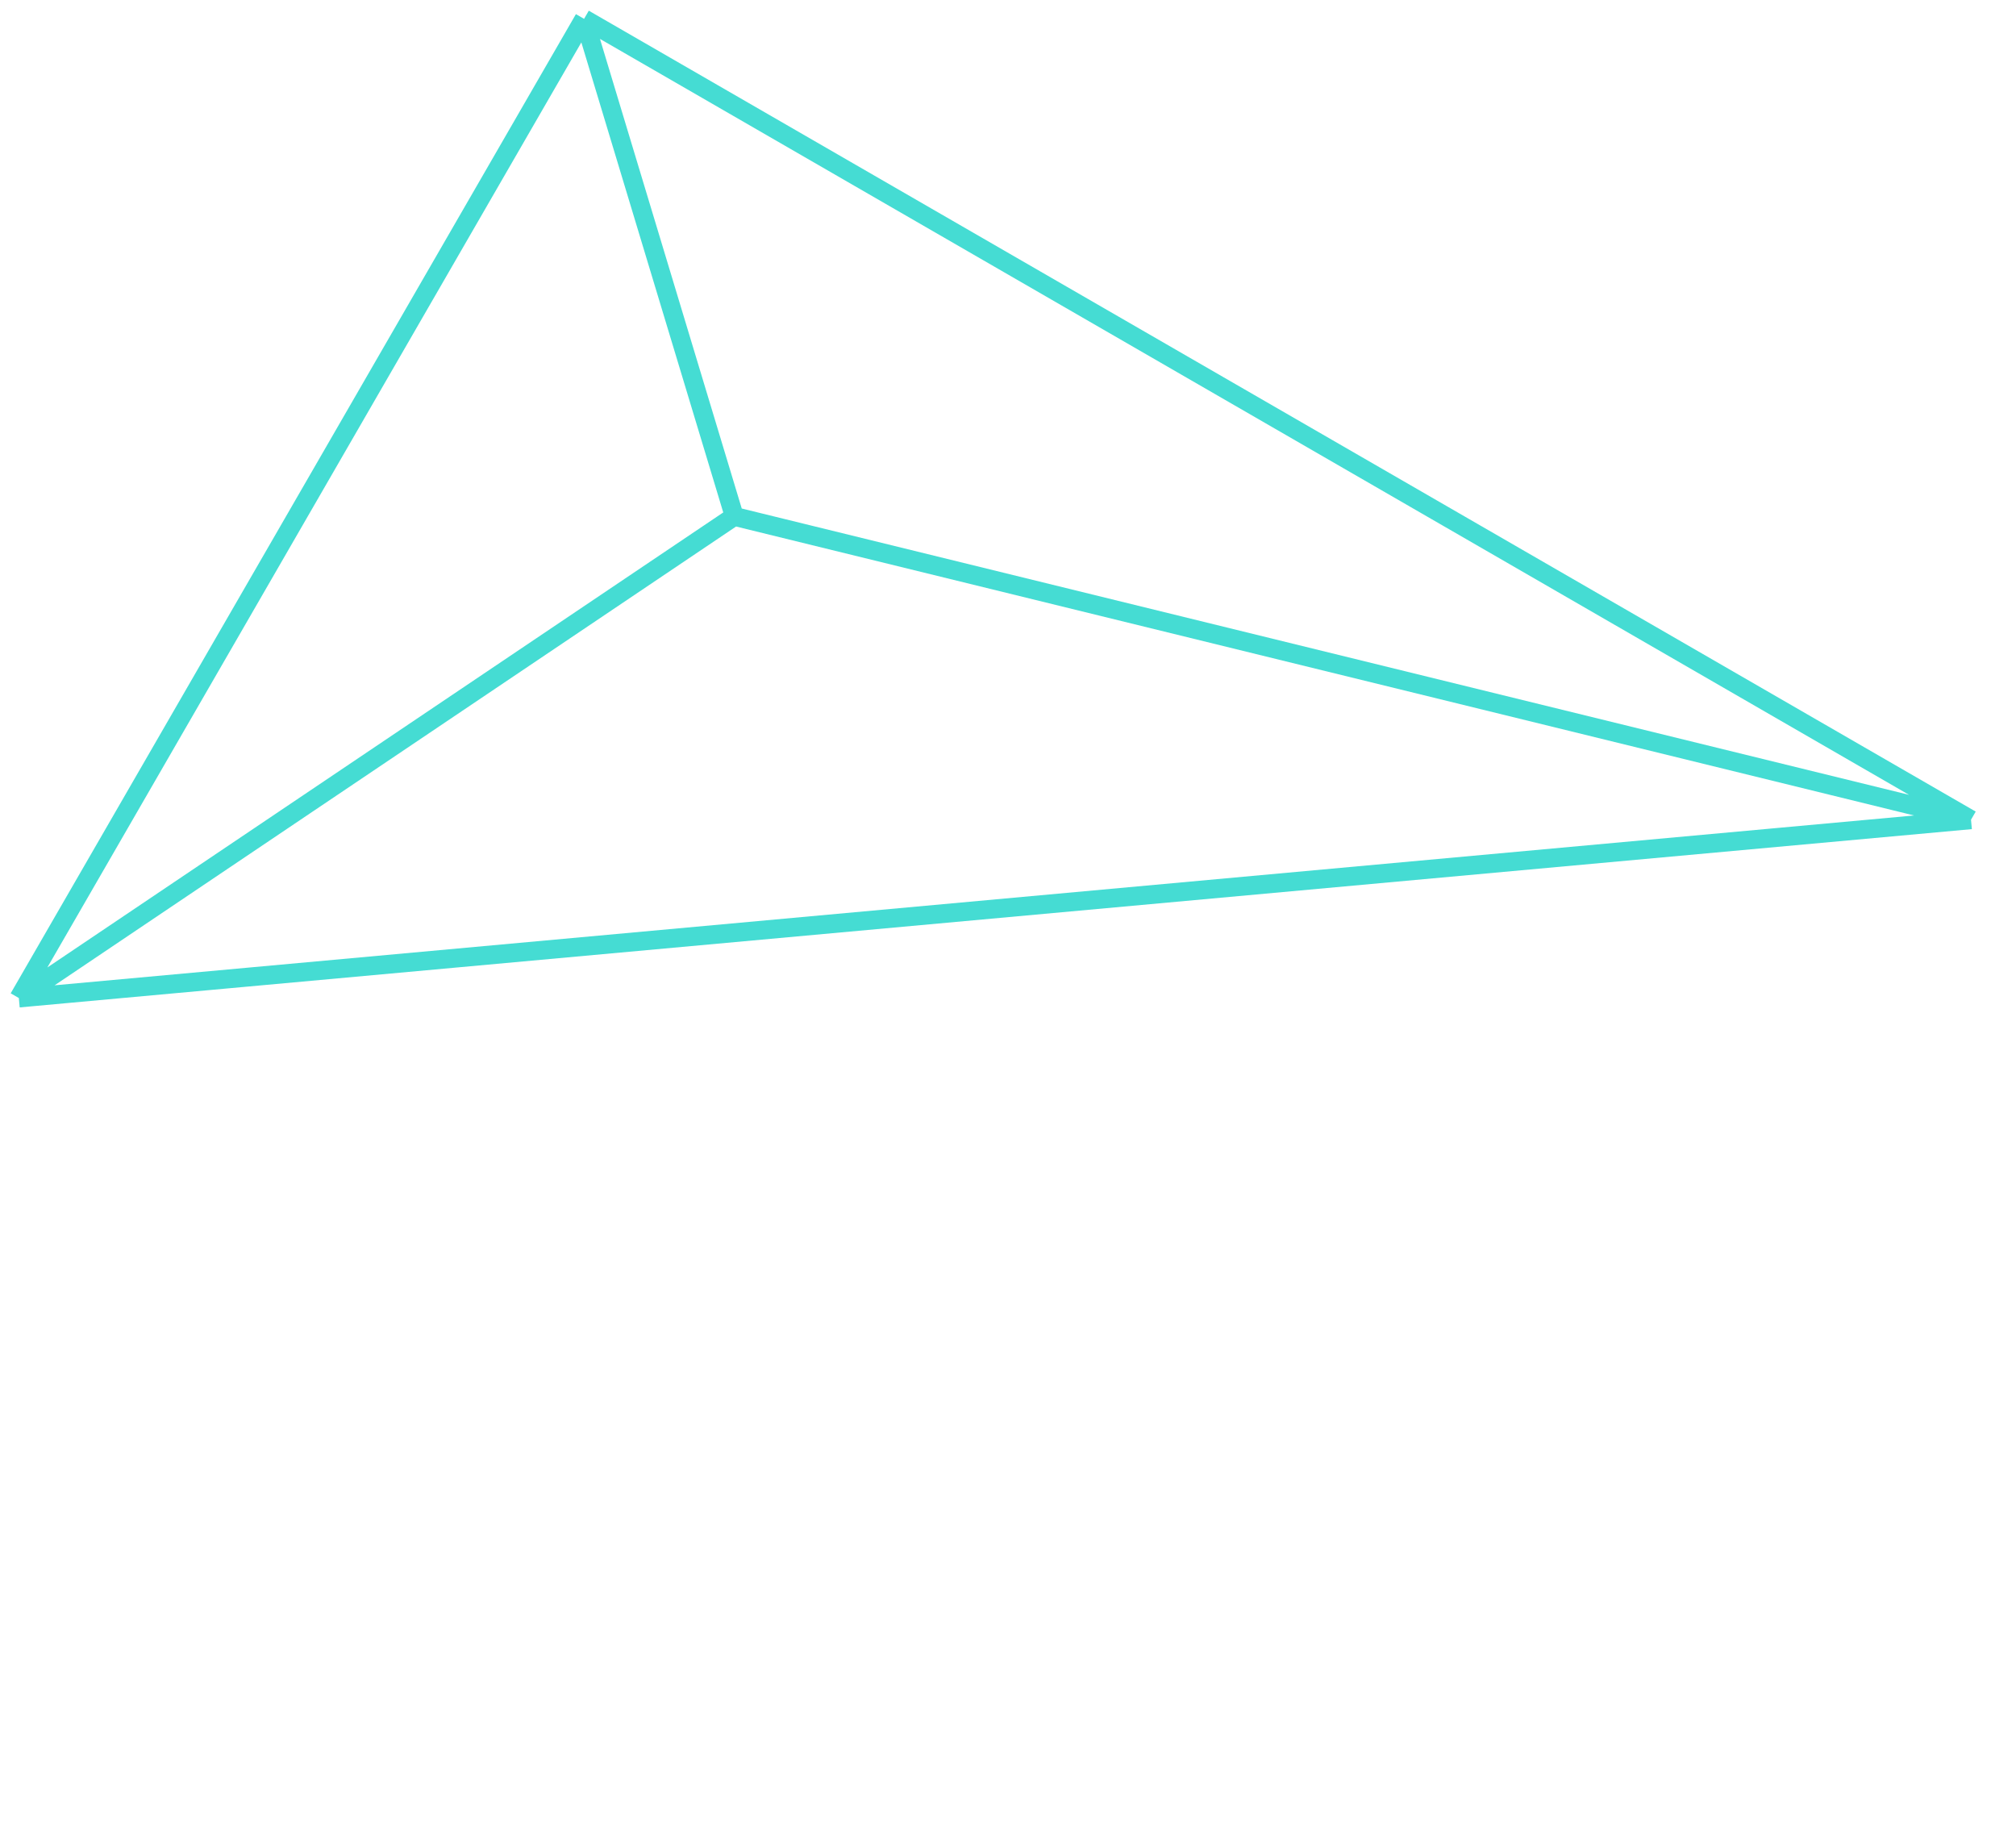 <?xml version="1.0" encoding="UTF-8"?> <svg xmlns="http://www.w3.org/2000/svg" width="107" height="98" viewBox="0 0 107 98" fill="none"> <path d="M1 52.961L31 1M1 52.961L104.612 43.5M1 52.961L38.972 27.402M31 1L104.612 43.5M31 1L38.972 27.402M104.612 43.5L38.972 27.402" stroke="#45DCD3"></path> </svg> 